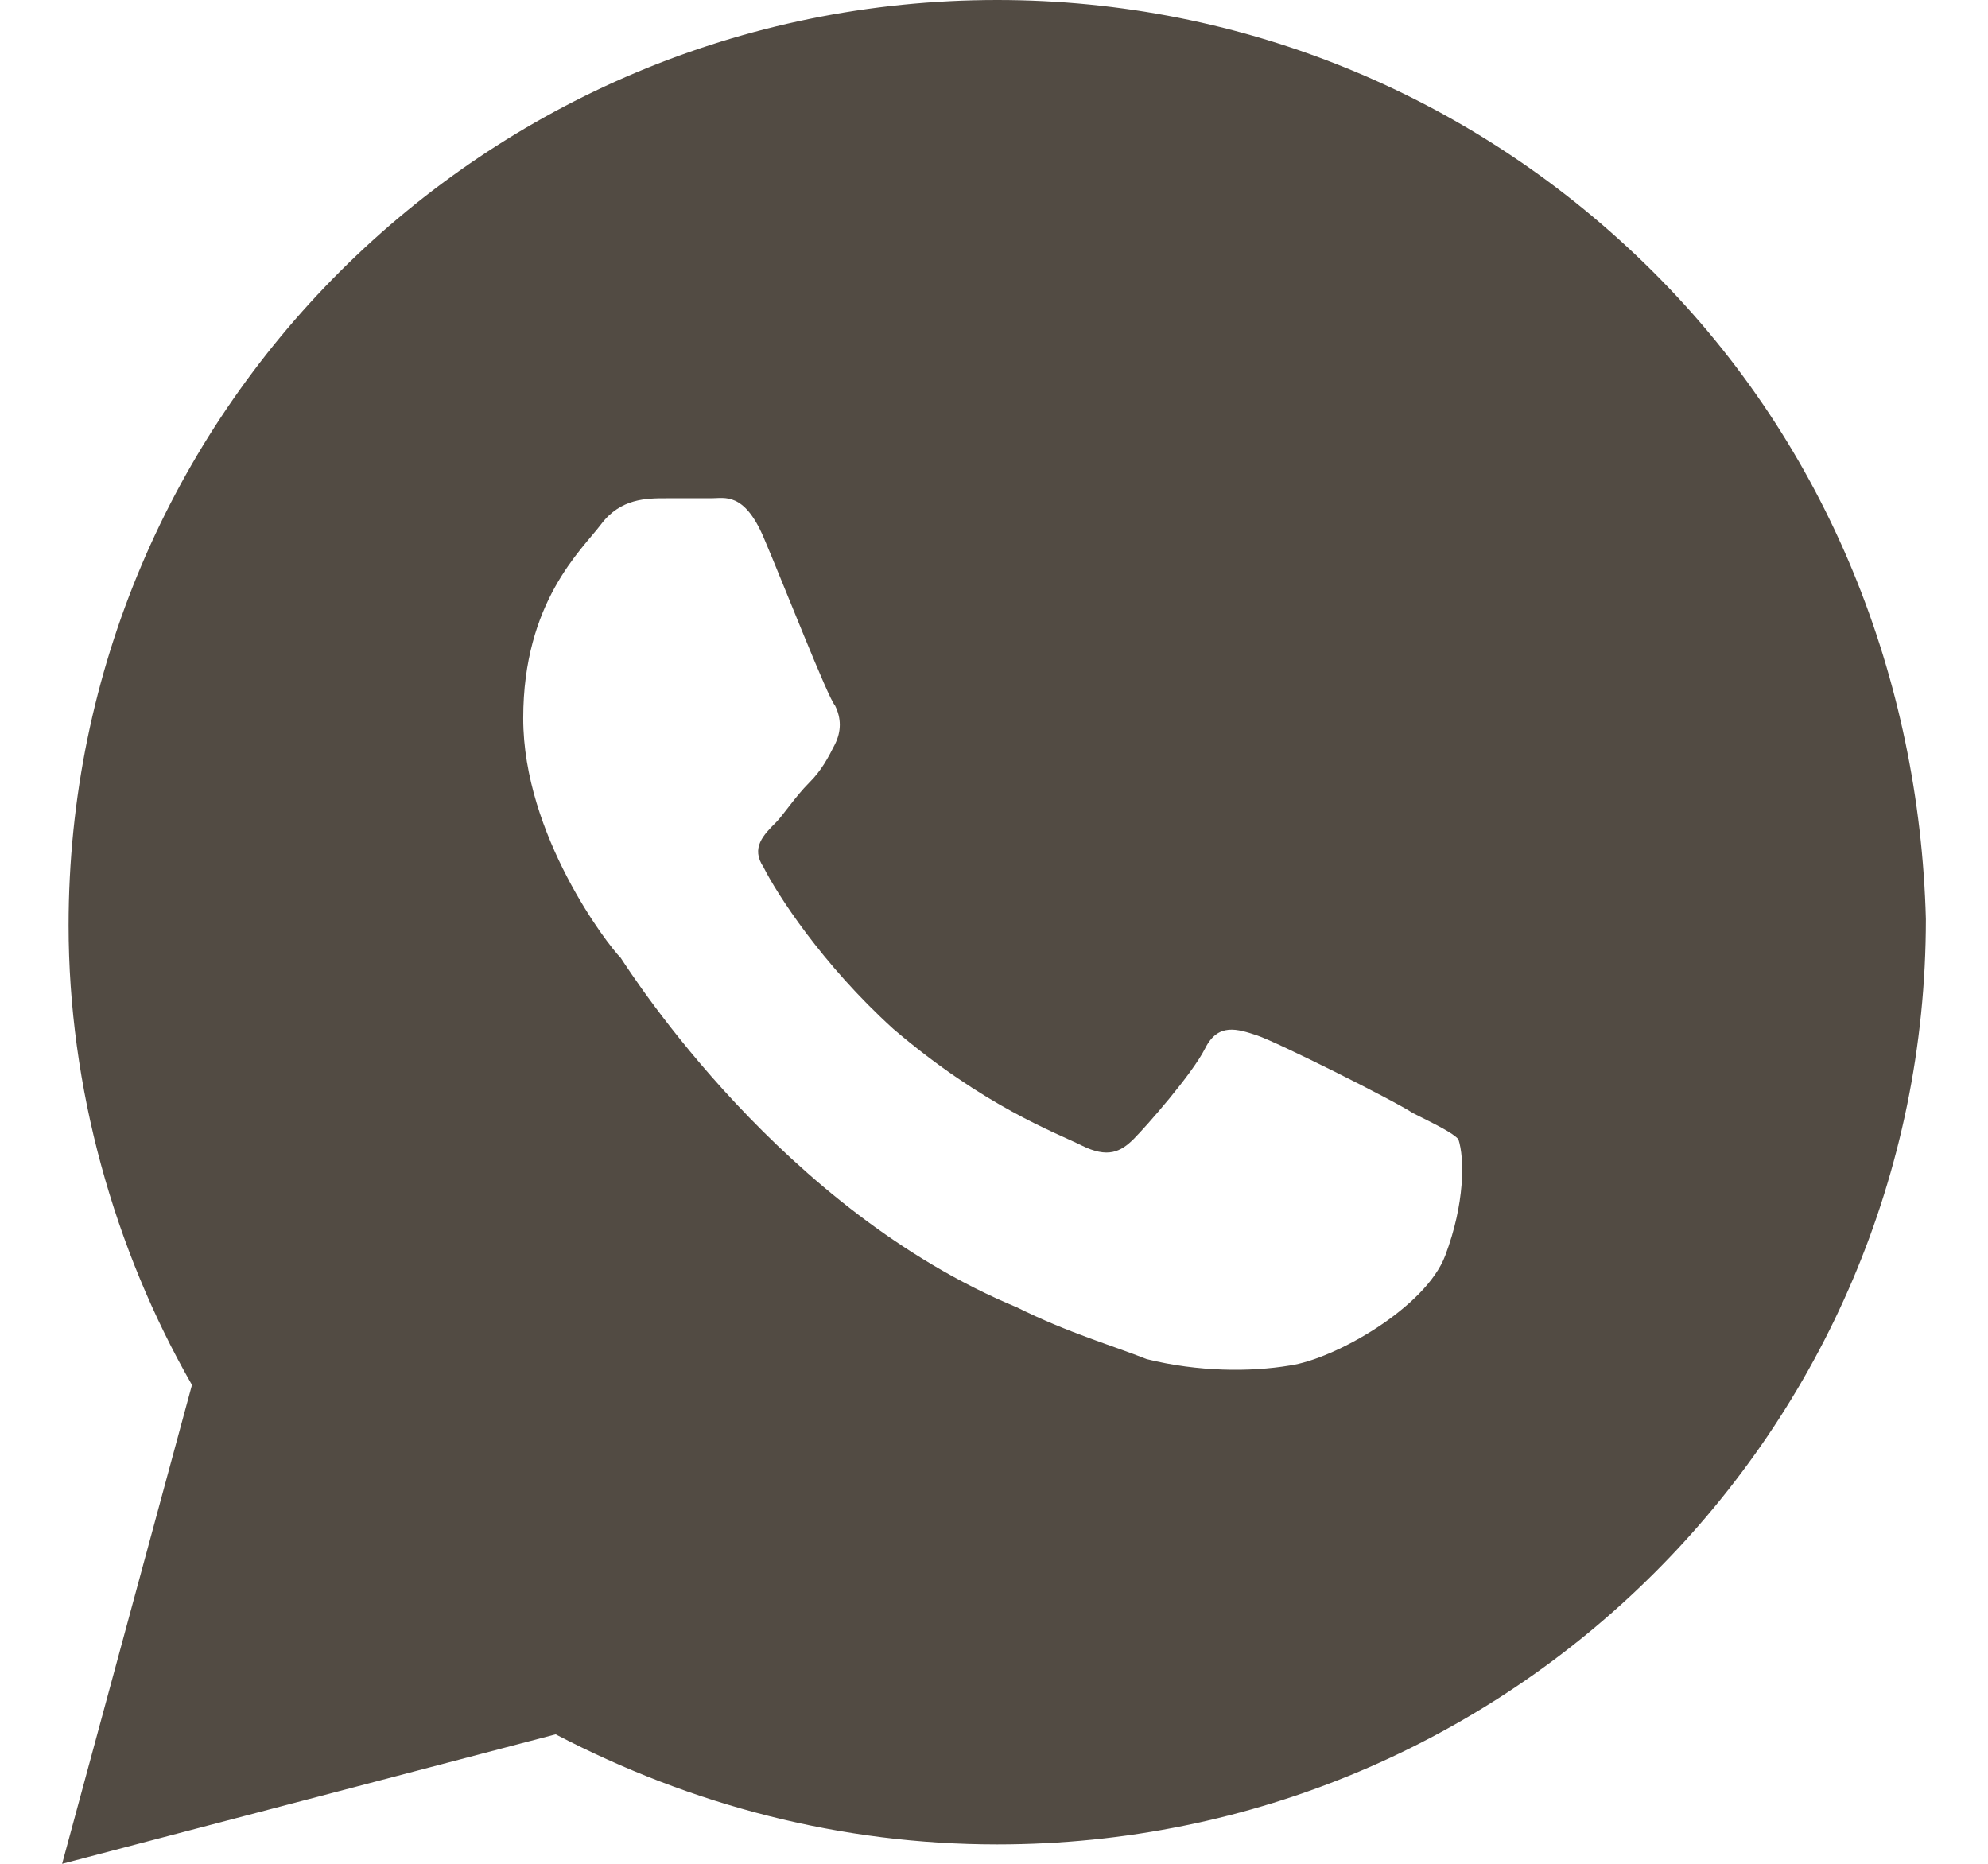 <?xml version="1.0" encoding="UTF-8"?> <svg xmlns="http://www.w3.org/2000/svg" width="16" height="15" viewBox="0 0 16 15" fill="none"><path d="M13.305 2.188C11.894 0.781 10.012 0 8.026 0C3.897 0 0.552 3.333 0.552 7.448C0.552 8.75 0.918 10.052 1.545 11.146L0.5 15L4.472 13.958C5.57 14.531 6.772 14.844 8.026 14.844C12.155 14.844 15.5 11.51 15.5 7.396C15.448 5.469 14.716 3.594 13.305 2.188ZM11.632 10.104C11.476 10.521 10.744 10.938 10.378 10.99C10.065 11.042 9.646 11.042 9.228 10.938C8.967 10.833 8.601 10.729 8.183 10.521C6.301 9.74 5.099 7.865 4.995 7.708C4.89 7.604 4.211 6.719 4.211 5.781C4.211 4.844 4.681 4.427 4.838 4.219C4.995 4.01 5.204 4.01 5.361 4.01C5.465 4.01 5.622 4.01 5.726 4.01C5.831 4.01 5.988 3.958 6.145 4.323C6.301 4.688 6.667 5.625 6.72 5.677C6.772 5.781 6.772 5.885 6.72 5.99C6.667 6.094 6.615 6.198 6.51 6.302C6.406 6.406 6.301 6.562 6.249 6.615C6.145 6.719 6.04 6.823 6.145 6.979C6.249 7.188 6.615 7.76 7.19 8.281C7.922 8.906 8.497 9.115 8.706 9.219C8.915 9.323 9.019 9.271 9.124 9.167C9.228 9.062 9.594 8.646 9.699 8.438C9.803 8.229 9.96 8.281 10.117 8.333C10.274 8.385 11.214 8.854 11.371 8.958C11.58 9.062 11.685 9.115 11.737 9.167C11.789 9.323 11.789 9.688 11.632 10.104Z" fill="#524B43"></path></svg> 